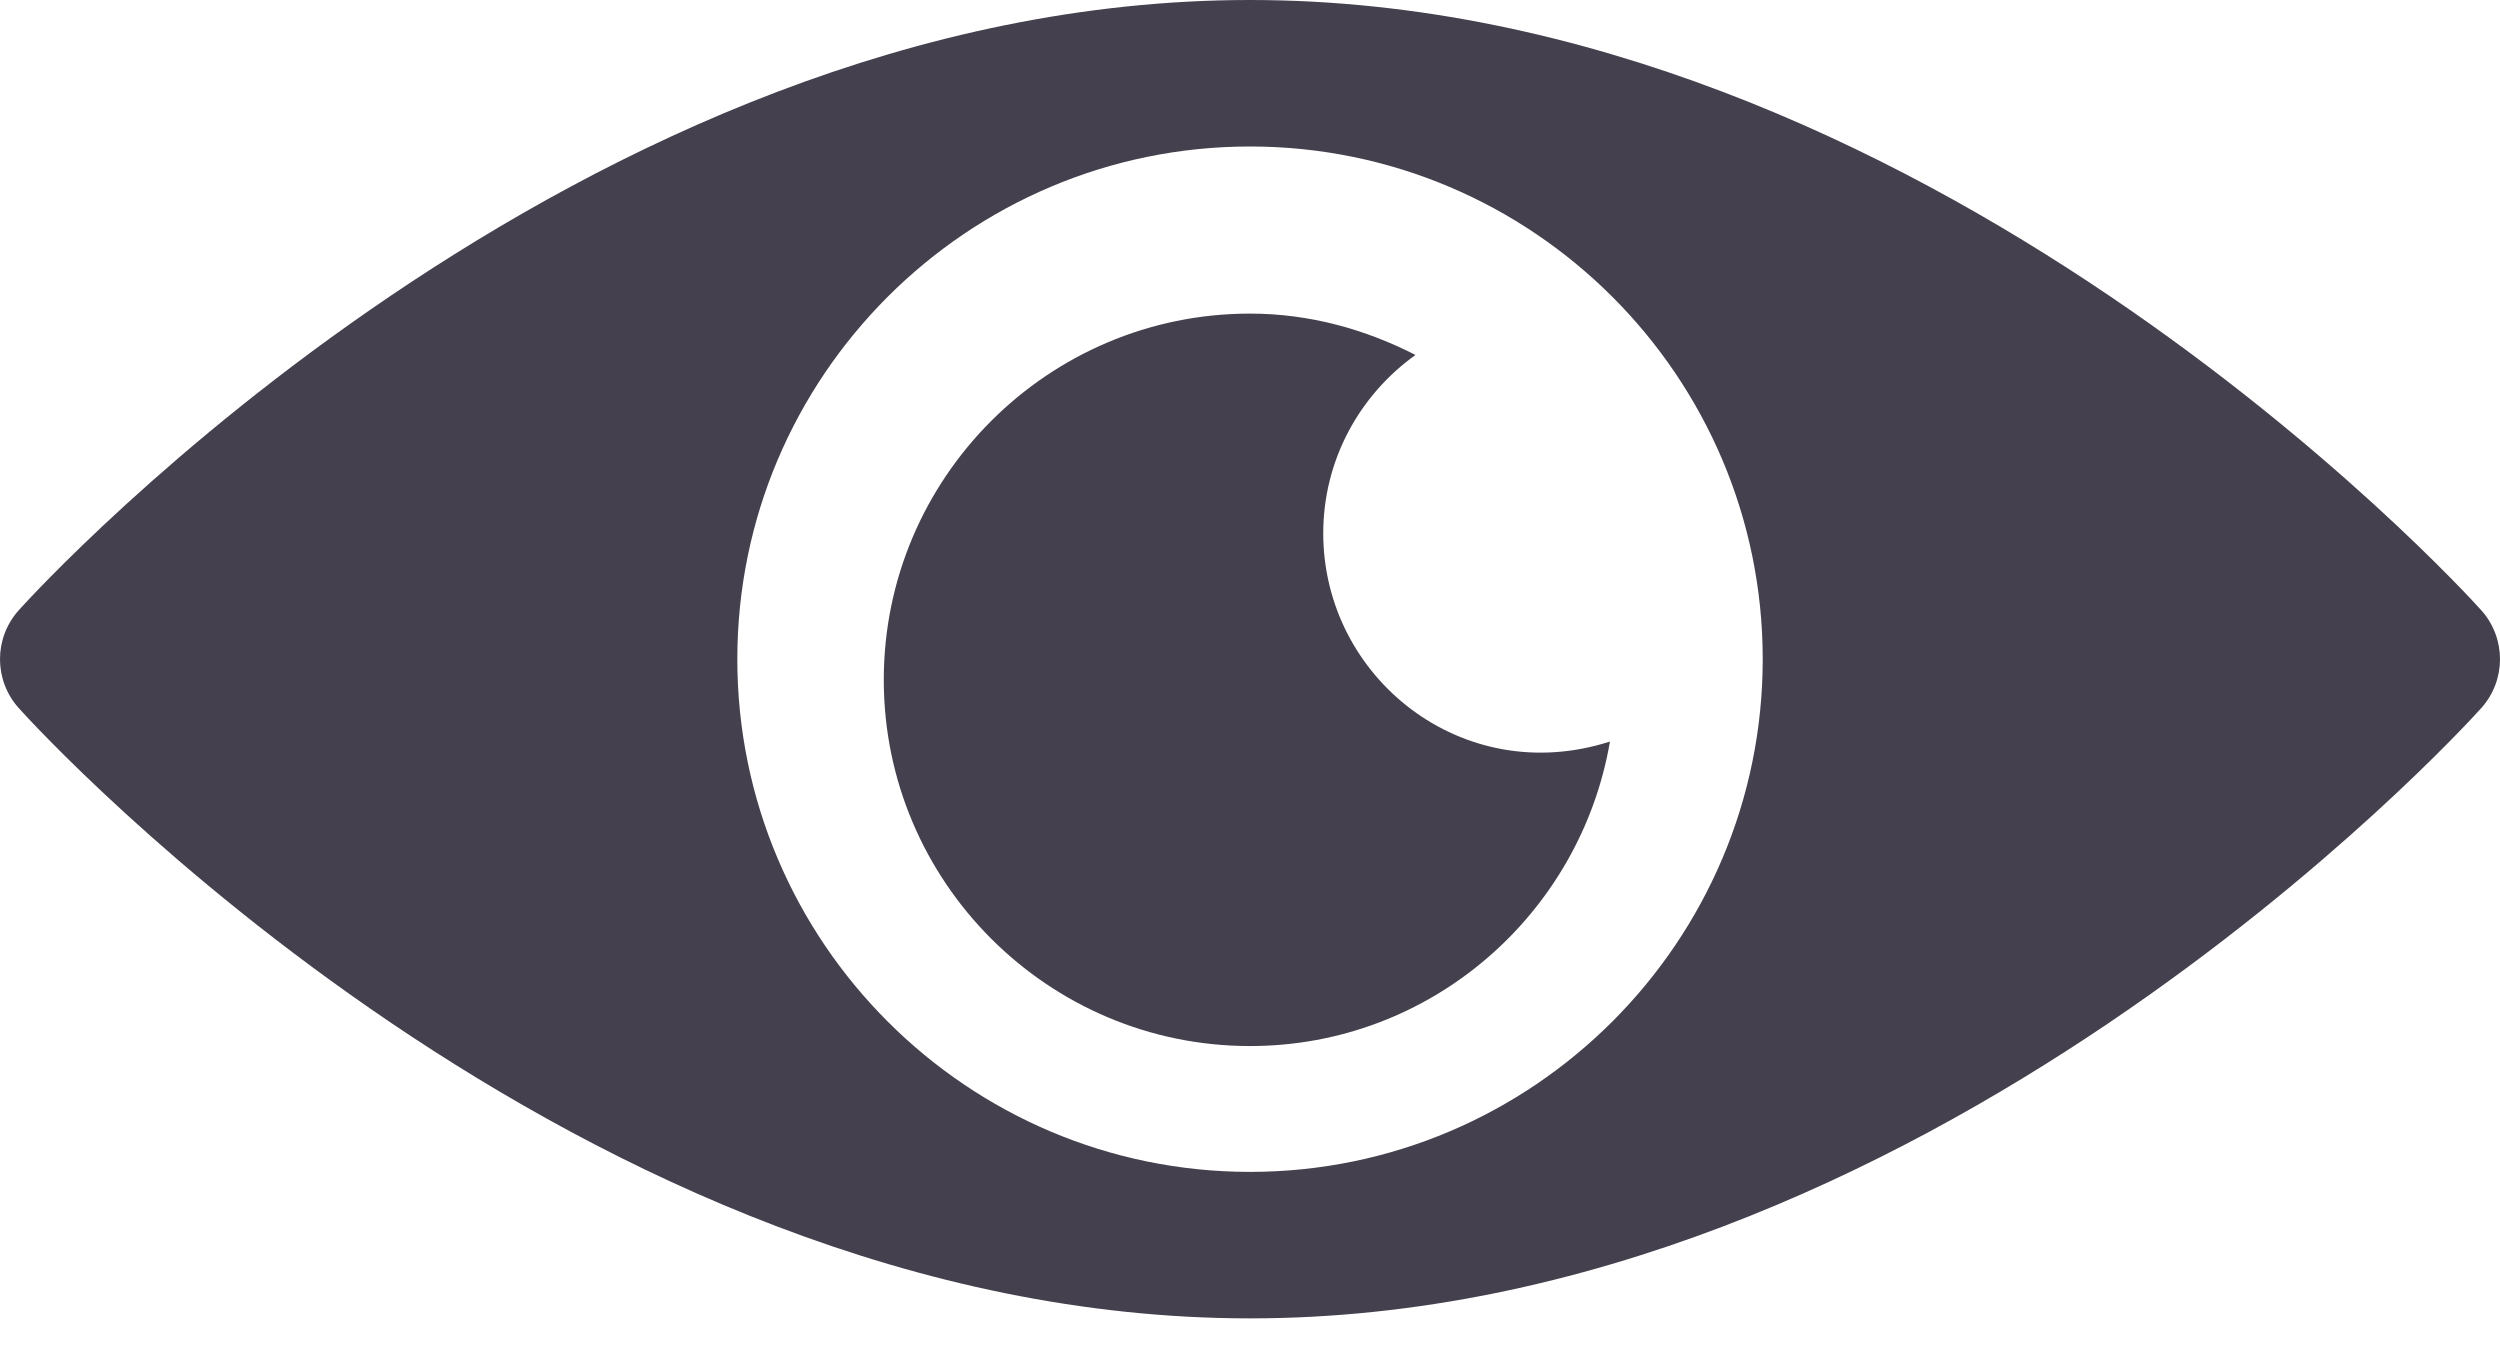 <svg width="57" height="31" viewBox="0 0 57 31" fill="none" xmlns="http://www.w3.org/2000/svg">
<path d="M30.17 12.16C30.17 10.48 31.004 9.002 32.273 8.093C31.134 7.511 29.864 7.15 28.5 7.15C23.896 7.15 20.15 10.896 20.15 15.5C20.15 20.104 23.896 23.85 28.5 23.85C32.622 23.85 36.033 20.84 36.707 16.907C33.345 17.99 30.17 15.447 30.17 12.16Z" fill="#44404D"/>
<path d="M56.574 13.915C56.066 13.348 43.828 0 28.5 0C13.172 0 0.935 13.348 0.426 13.915C-0.142 14.55 -0.142 15.509 0.426 16.143C0.935 16.711 13.172 30.059 28.5 30.059C43.828 30.059 56.066 16.711 56.574 16.143C57.142 15.509 57.142 14.55 56.574 13.915ZM28.5 26.719C22.055 26.719 16.811 21.474 16.811 15.029C16.811 8.584 22.055 3.34 28.5 3.34C34.945 3.34 40.19 8.584 40.19 15.029C40.19 21.474 34.945 26.719 28.5 26.719Z" fill="#44404D"/>
</svg>

